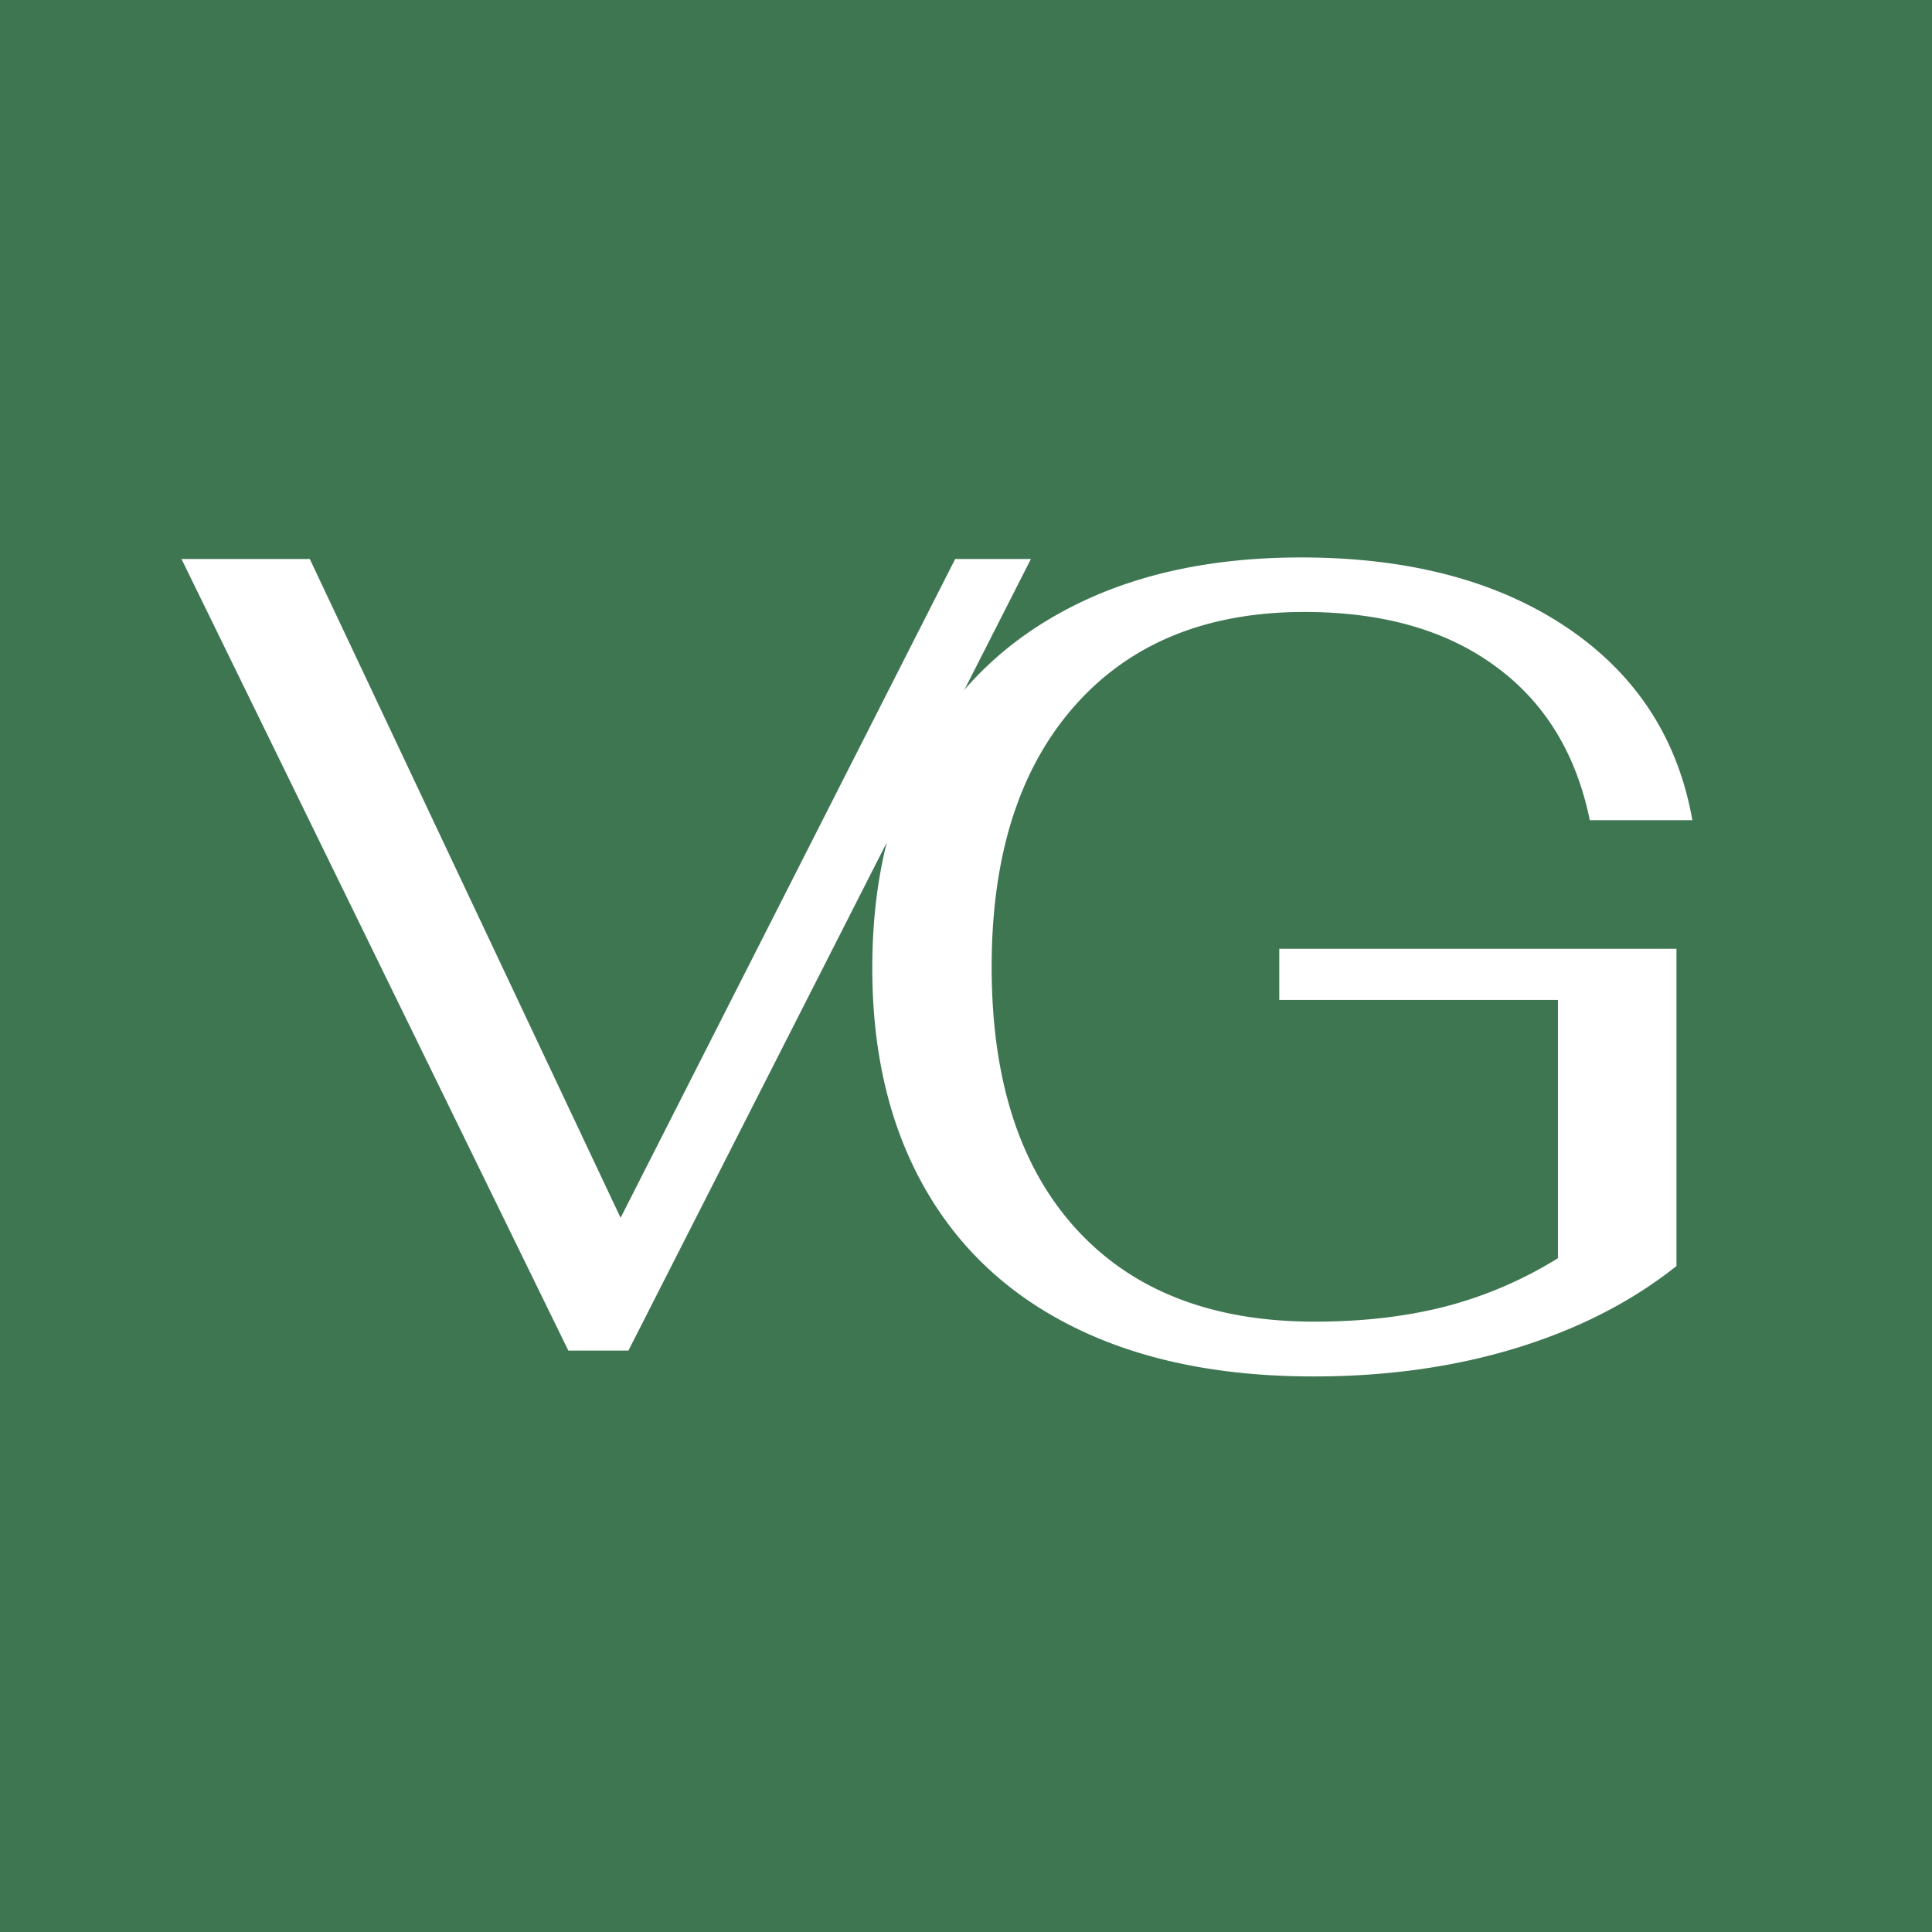 <?xml version="1.0" encoding="UTF-8"?>
<svg data-bbox="0 0 108 108" height="144" viewBox="0 0 108 108" width="144" xmlns="http://www.w3.org/2000/svg" data-type="color">
    <g>
        <path fill="#ffffff" d="M108 0v108H0V0z" data-color="1"/>
        <path fill="#3f7652" d="M108 0v108H0V0z" data-color="2"/>
        <path d="M10.145 31.248h7.172l17.375 36.828 18.703-36.828h4.234l-22.5 44.25H31.77Zm0 0" fill="#ffffff" data-color="1"/>
        <path d="M73.434 76.944q-7.768.002-13.297-2.704c-3.687-1.8-6.508-4.414-8.453-7.843q-2.924-5.157-2.922-12.282c0-4.75.953-8.835 2.86-12.265q2.858-5.157 8.265-7.922 5.403-2.766 12.844-2.766 9.03.002 14.844 3.907 5.811 3.908 7.03 10.78h-5.734q-1.143-5.59-5.28-8.608-4.127-3.031-10.673-3.032-8.203 0-12.844 5.25-4.64 5.252-4.64 14.594 0 9.47 4.734 14.656 4.734 5.174 13.328 5.172 3.997 0 7.297-.844a22.8 22.8 0 0 0 6.297-2.703V55.897H71.512v-2.86h22.203v17.735c-2.5 1.992-5.48 3.515-8.937 4.578q-5.192 1.593-11.344 1.594m0 0" fill="#ffffff" data-color="1"/>
    </g>
</svg>
